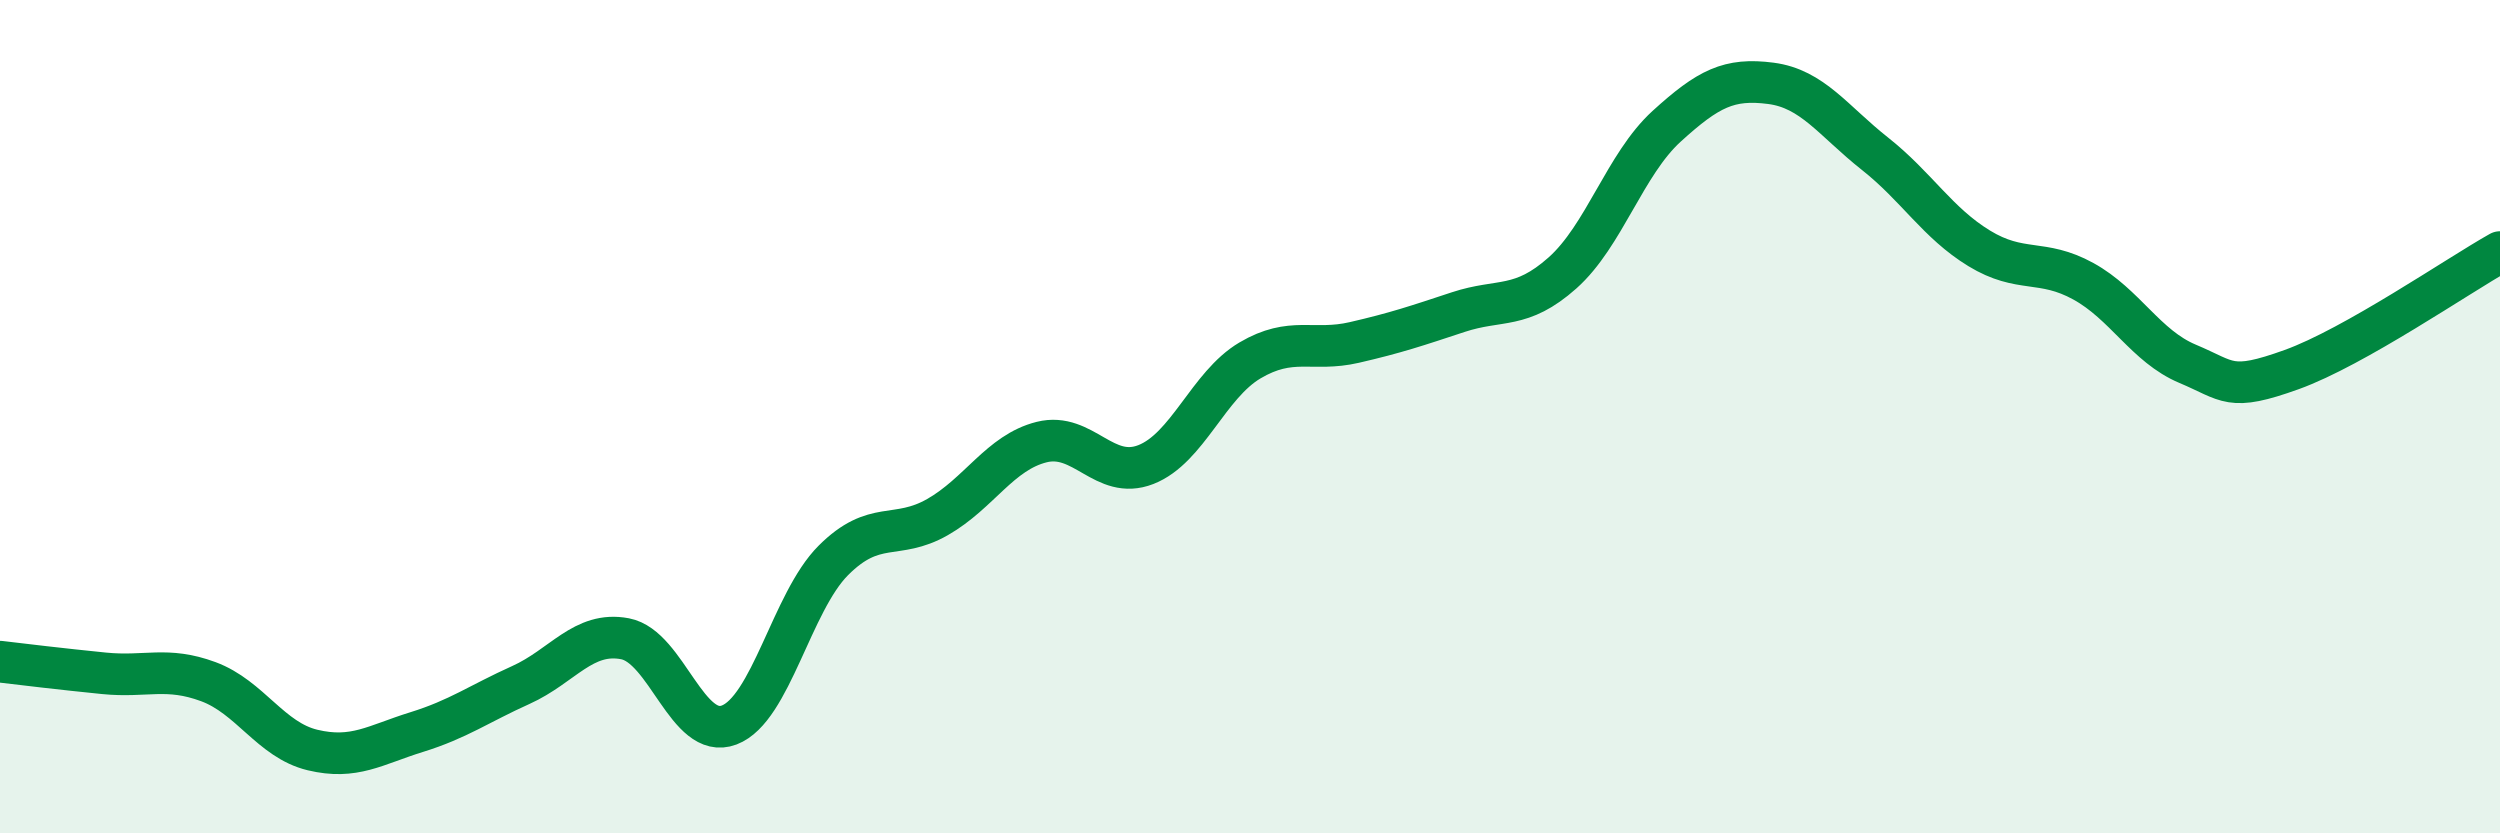 
    <svg width="60" height="20" viewBox="0 0 60 20" xmlns="http://www.w3.org/2000/svg">
      <path
        d="M 0,15.88 C 0.5,15.94 1.5,16.06 2.5,16.16 C 3.5,16.26 4,15.99 5,16.36 C 6,16.73 6.5,17.76 7.5,18 C 8.5,18.24 9,17.88 10,17.57 C 11,17.26 11.5,16.89 12.5,16.44 C 13.5,15.99 14,15.14 15,15.33 C 16,15.52 16.5,17.78 17.5,17.4 C 18.5,17.02 19,14.45 20,13.45 C 21,12.45 21.5,12.98 22.5,12.41 C 23.5,11.84 24,10.86 25,10.61 C 26,10.36 26.5,11.54 27.5,11.15 C 28.5,10.76 29,9.24 30,8.65 C 31,8.06 31.5,8.45 32.5,8.22 C 33.5,7.99 34,7.82 35,7.49 C 36,7.16 36.5,7.44 37.5,6.55 C 38.5,5.66 39,3.94 40,3.03 C 41,2.12 41.5,1.87 42.5,2 C 43.5,2.13 44,2.9 45,3.69 C 46,4.48 46.5,5.35 47.5,5.96 C 48.5,6.57 49,6.2 50,6.75 C 51,7.3 51.5,8.31 52.5,8.73 C 53.5,9.15 53.5,9.41 55,8.87 C 56.5,8.33 59,6.61 60,6.05L60 20L0 20Z"
        fill="#008740"
        opacity="0.1"
        stroke-linecap="round"
        stroke-linejoin="round"
      />
      <path
        d="M 0,15.88 C 0.5,15.94 1.5,16.06 2.5,16.16 C 3.5,16.26 4,15.99 5,16.36 C 6,16.73 6.5,17.76 7.5,18 C 8.5,18.24 9,17.88 10,17.57 C 11,17.26 11.5,16.89 12.5,16.44 C 13.5,15.99 14,15.14 15,15.33 C 16,15.52 16.5,17.78 17.5,17.4 C 18.5,17.02 19,14.45 20,13.45 C 21,12.45 21.5,12.98 22.5,12.41 C 23.5,11.84 24,10.86 25,10.61 C 26,10.36 26.5,11.54 27.5,11.15 C 28.5,10.76 29,9.24 30,8.65 C 31,8.06 31.5,8.45 32.5,8.22 C 33.5,7.99 34,7.82 35,7.49 C 36,7.16 36.5,7.44 37.5,6.55 C 38.5,5.66 39,3.94 40,3.03 C 41,2.12 41.5,1.87 42.5,2 C 43.5,2.13 44,2.9 45,3.69 C 46,4.48 46.5,5.35 47.5,5.96 C 48.5,6.57 49,6.2 50,6.75 C 51,7.3 51.5,8.31 52.5,8.73 C 53.5,9.15 53.5,9.41 55,8.87 C 56.5,8.33 59,6.61 60,6.05"
        stroke="#008740"
        stroke-width="1"
        fill="none"
        stroke-linecap="round"
        stroke-linejoin="round"
      />
    </svg>
  
